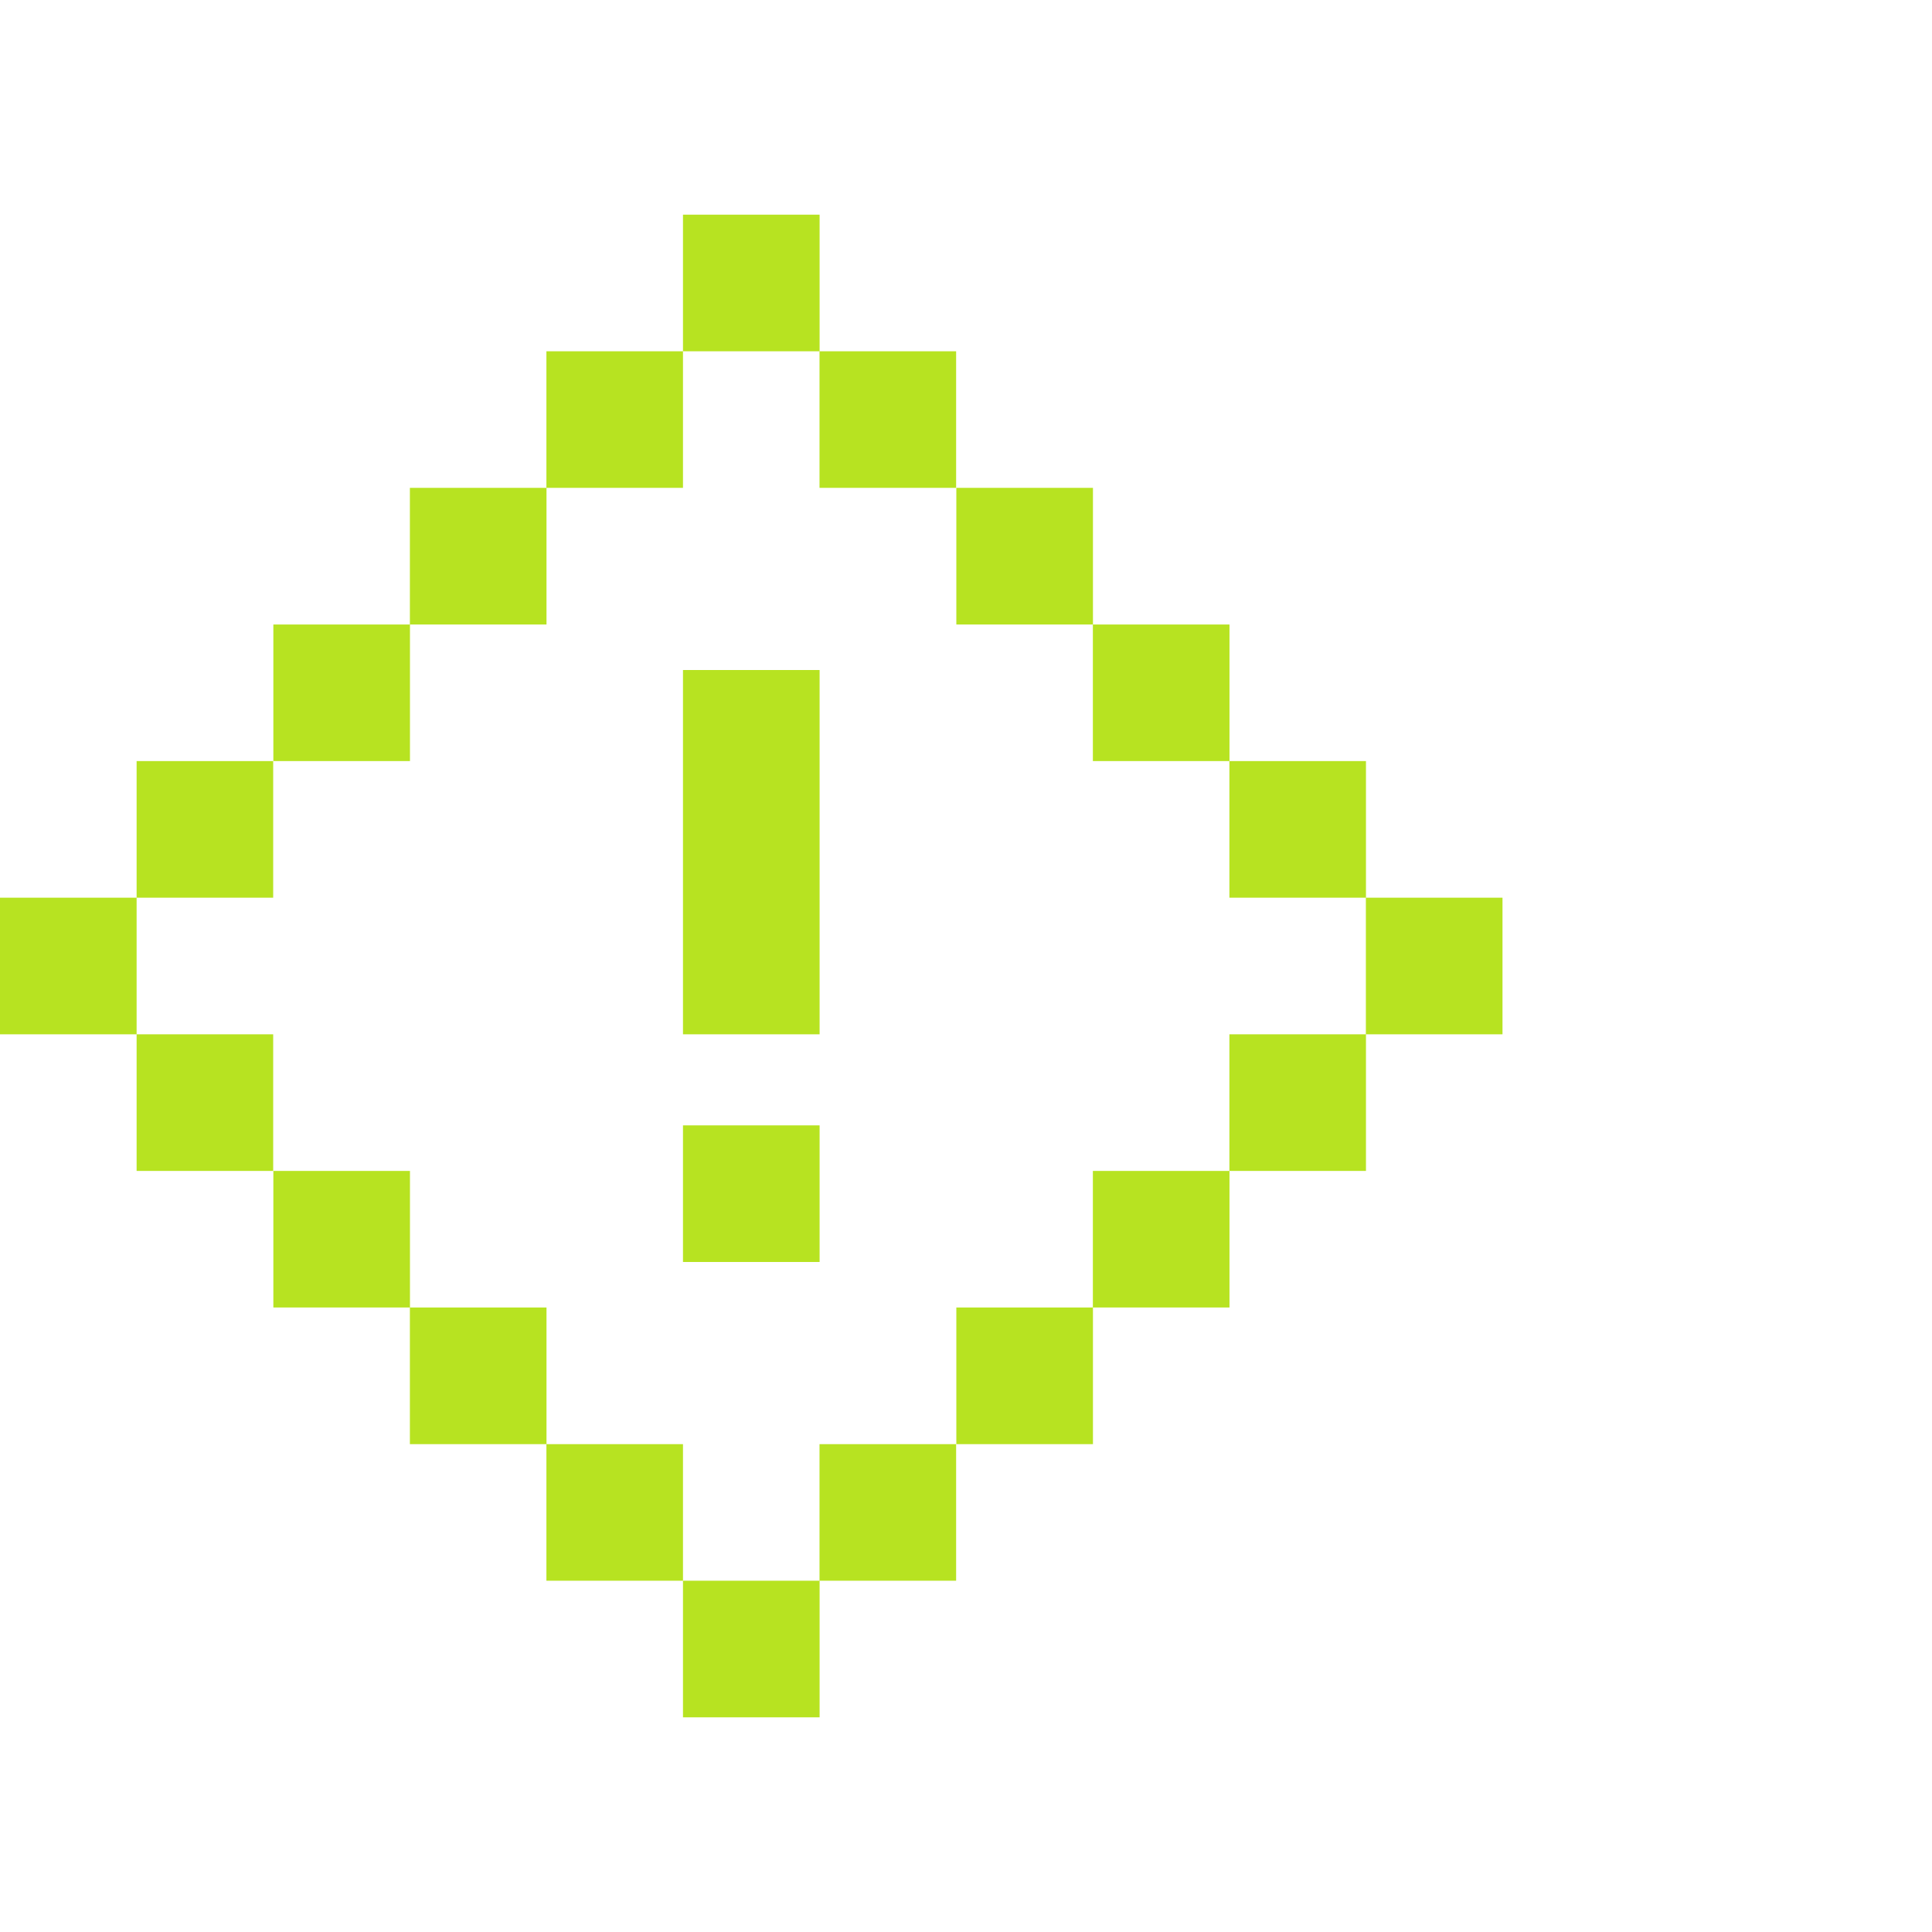 <svg width="45" height="45" viewBox="0 0 45 45" fill="none" xmlns="http://www.w3.org/2000/svg">
<path d="M19.09 40H15.908V36.818H19.088V33.637H22.27V36.818H19.09V40ZM9.549 30.454H12.729V33.637H15.908V36.818H12.727V33.637H9.547V30.454H6.367V27.273H9.549V30.454ZM25.457 14.546H28.637V17.727H31.816V20.909H34.996V24.091H31.816V27.273H28.637V30.454H25.457V33.637H22.275V30.454H25.455V27.273H28.635V24.091H31.814V20.909H28.635V17.727H25.455V14.546H22.275V11.363H25.457V14.546ZM19.09 29.394H15.908V26.212H19.09V29.394ZM6.363 27.273H3.182V24.091H6.363V27.273ZM3.182 24.091H0V20.909H3.182V24.091ZM19.09 24.091H15.908V15.606H19.09V24.091ZM6.363 20.909H3.182V17.727H6.363V20.909ZM19.09 8.182H22.27V11.363H19.088V8.182H15.908V11.363H12.729V14.546H9.549V17.727H6.367V14.546H9.547V11.363H12.727V8.182H15.908V5H19.09V8.182Z" fill="#B7E321"/>
</svg>
